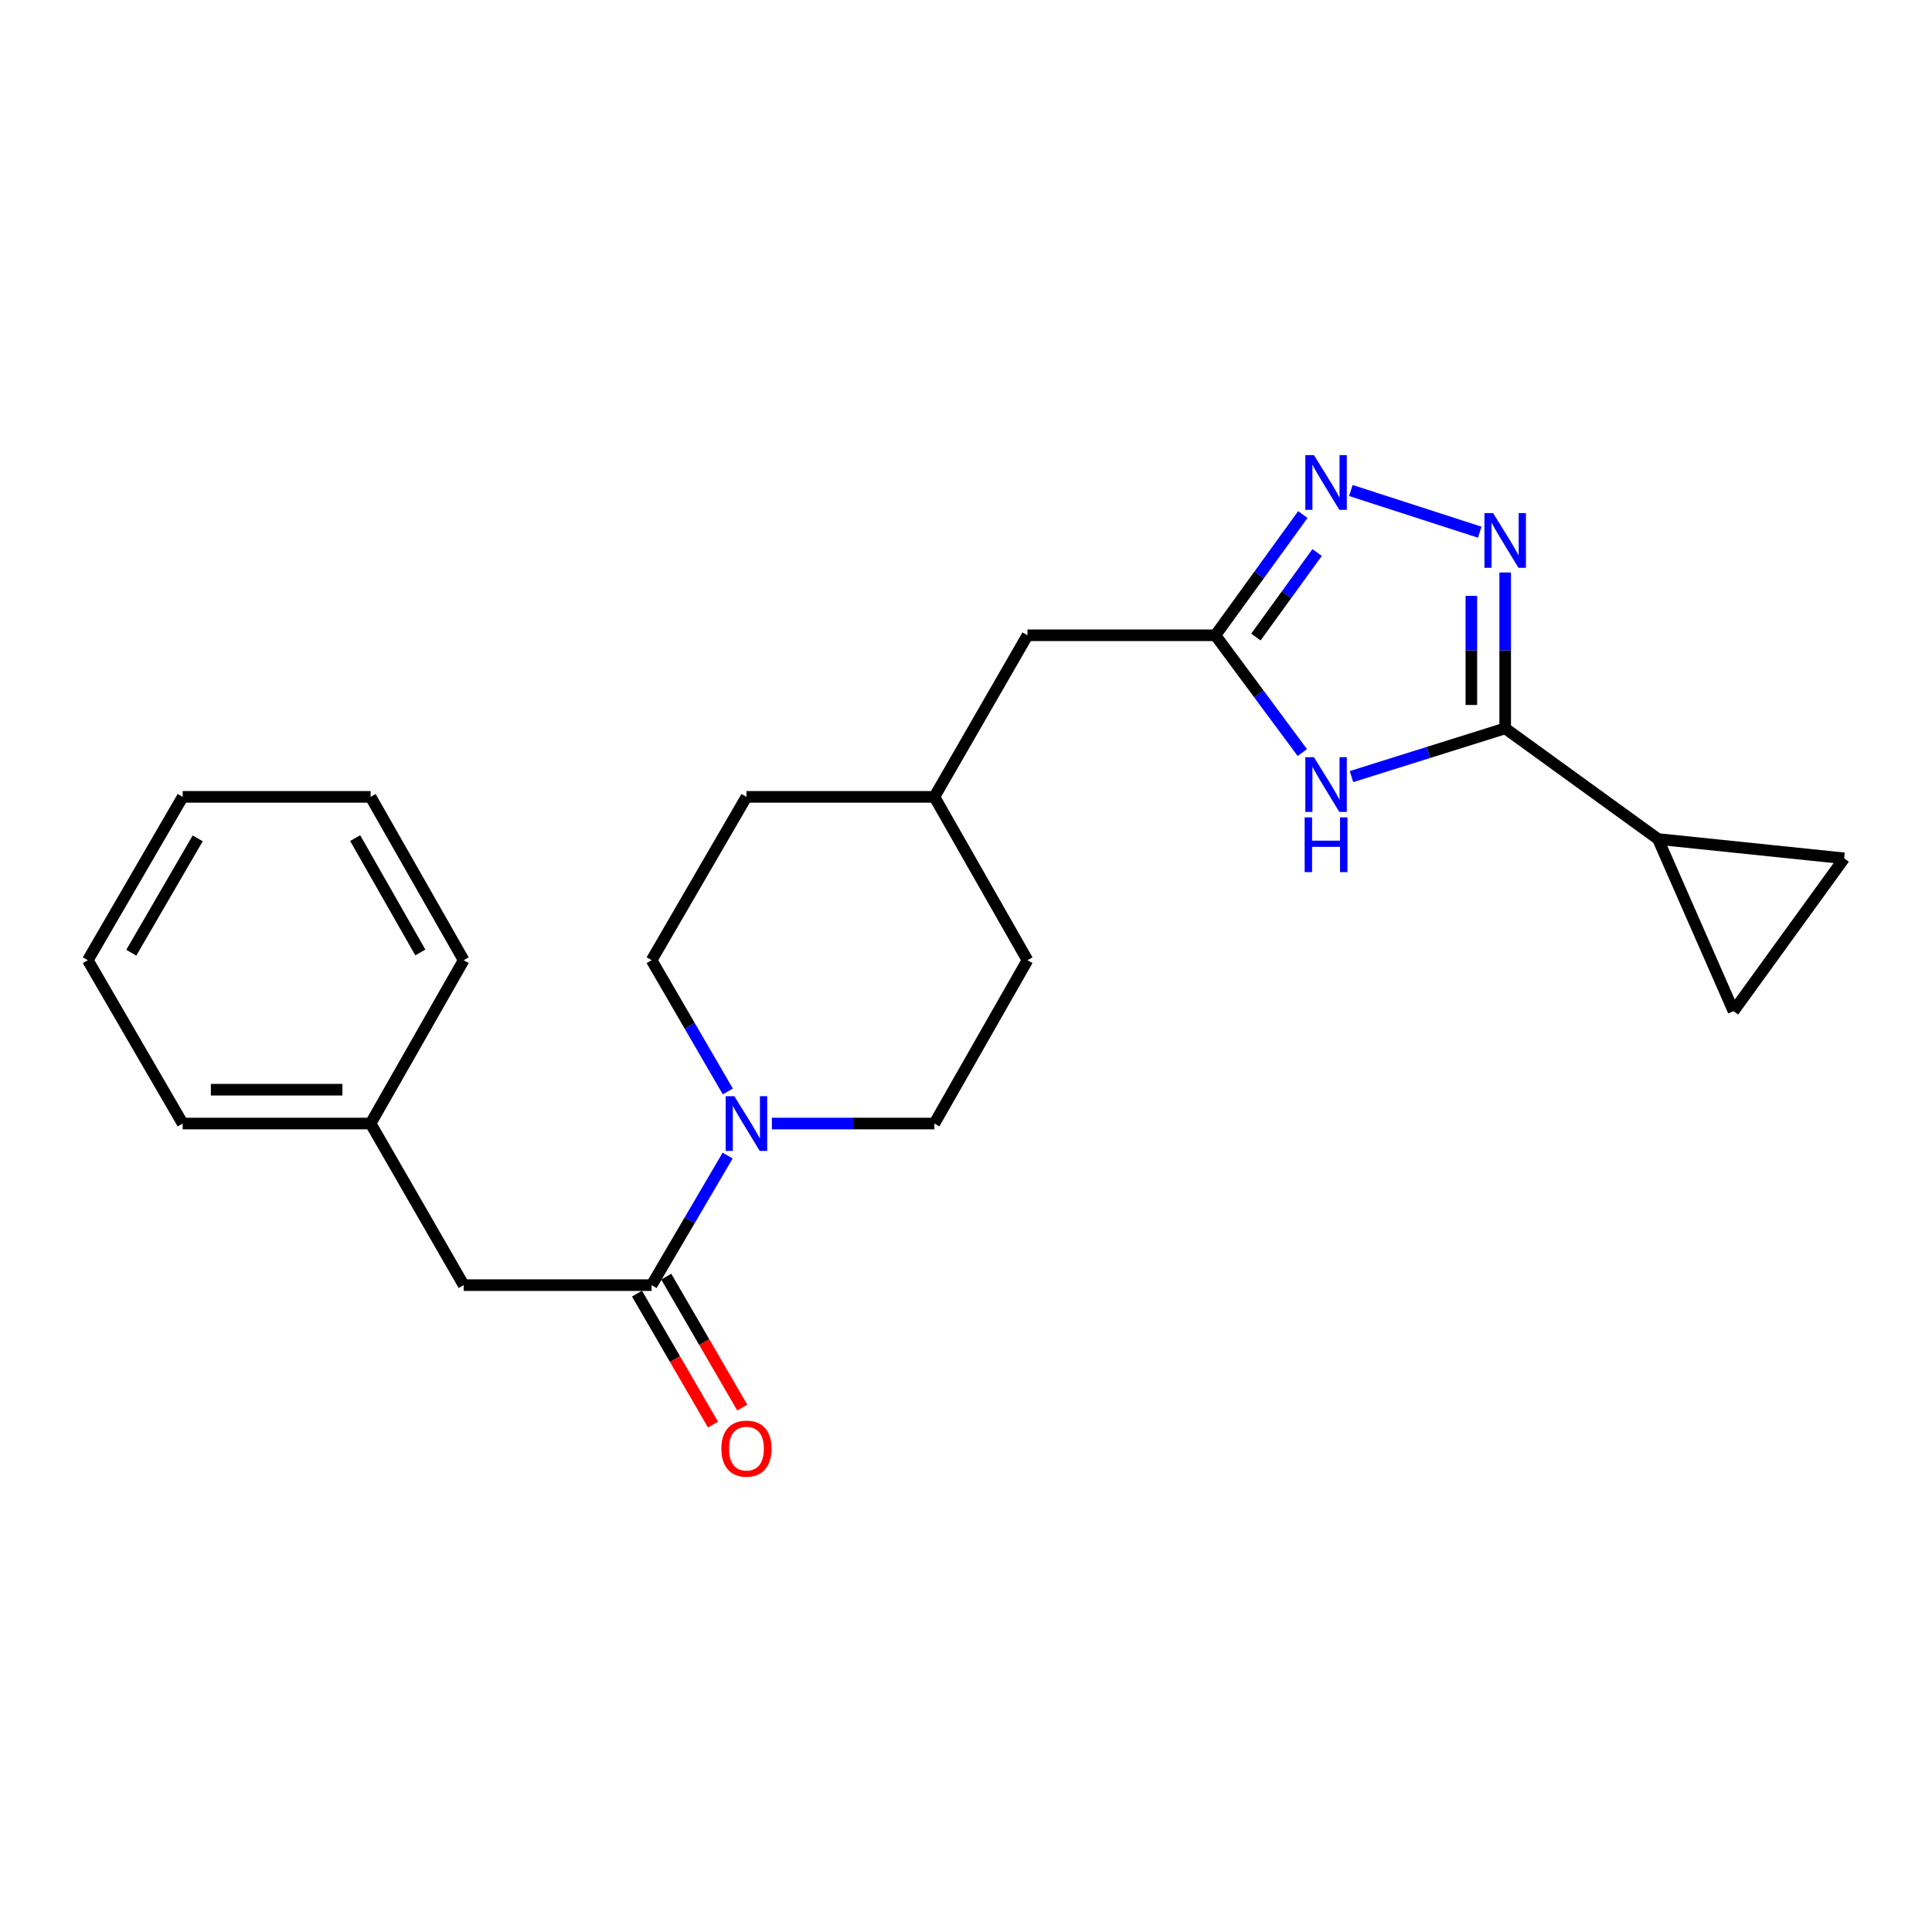 <?xml version='1.0' encoding='iso-8859-1'?>
<svg version='1.1' baseProfile='full'
              xmlns='http://www.w3.org/2000/svg'
                      xmlns:rdkit='http://www.rdkit.org/xml'
                      xmlns:xlink='http://www.w3.org/1999/xlink'
                  xml:space='preserve'
width='1000px' height='1000px' viewBox='0 0 1000 1000'>
<!-- END OF HEADER -->
<rect style='opacity:1.0;fill:#FFFFFF;stroke:none' width='1000' height='1000' x='0' y='0'> </rect>
<path class='bond-0' d='M 779.086,377.001 L 779.086,336.66' style='fill:none;fill-rule:evenodd;stroke:#000000;stroke-width:6px;stroke-linecap:butt;stroke-linejoin:miter;stroke-opacity:1' />
<path class='bond-0' d='M 779.086,336.66 L 779.086,296.319' style='fill:none;fill-rule:evenodd;stroke:#0000FF;stroke-width:6px;stroke-linecap:butt;stroke-linejoin:miter;stroke-opacity:1' />
<path class='bond-0' d='M 761.574,364.899 L 761.574,336.66' style='fill:none;fill-rule:evenodd;stroke:#000000;stroke-width:6px;stroke-linecap:butt;stroke-linejoin:miter;stroke-opacity:1' />
<path class='bond-0' d='M 761.574,336.66 L 761.574,308.421' style='fill:none;fill-rule:evenodd;stroke:#0000FF;stroke-width:6px;stroke-linecap:butt;stroke-linejoin:miter;stroke-opacity:1' />
<path class='bond-1' d='M 779.086,377.001 L 739.311,389.481' style='fill:none;fill-rule:evenodd;stroke:#000000;stroke-width:6px;stroke-linecap:butt;stroke-linejoin:miter;stroke-opacity:1' />
<path class='bond-1' d='M 739.311,389.481 L 699.535,401.96' style='fill:none;fill-rule:evenodd;stroke:#0000FF;stroke-width:6px;stroke-linecap:butt;stroke-linejoin:miter;stroke-opacity:1' />
<path class='bond-2' d='M 779.086,377.001 L 858.176,434.278' style='fill:none;fill-rule:evenodd;stroke:#000000;stroke-width:6px;stroke-linecap:butt;stroke-linejoin:miter;stroke-opacity:1' />
<path class='bond-3' d='M 765.91,275.465 L 699.196,253.882' style='fill:none;fill-rule:evenodd;stroke:#0000FF;stroke-width:6px;stroke-linecap:butt;stroke-linejoin:miter;stroke-opacity:1' />
<path class='bond-4' d='M 674.087,389.527 L 651.588,359.174' style='fill:none;fill-rule:evenodd;stroke:#0000FF;stroke-width:6px;stroke-linecap:butt;stroke-linejoin:miter;stroke-opacity:1' />
<path class='bond-4' d='M 651.588,359.174 L 629.089,328.822' style='fill:none;fill-rule:evenodd;stroke:#000000;stroke-width:6px;stroke-linecap:butt;stroke-linejoin:miter;stroke-opacity:1' />
<path class='bond-5' d='M 674.343,266.333 L 651.716,297.577' style='fill:none;fill-rule:evenodd;stroke:#0000FF;stroke-width:6px;stroke-linecap:butt;stroke-linejoin:miter;stroke-opacity:1' />
<path class='bond-5' d='M 651.716,297.577 L 629.089,328.822' style='fill:none;fill-rule:evenodd;stroke:#000000;stroke-width:6px;stroke-linecap:butt;stroke-linejoin:miter;stroke-opacity:1' />
<path class='bond-5' d='M 681.739,285.978 L 665.9,307.849' style='fill:none;fill-rule:evenodd;stroke:#0000FF;stroke-width:6px;stroke-linecap:butt;stroke-linejoin:miter;stroke-opacity:1' />
<path class='bond-5' d='M 665.9,307.849 L 650.061,329.72' style='fill:none;fill-rule:evenodd;stroke:#000000;stroke-width:6px;stroke-linecap:butt;stroke-linejoin:miter;stroke-opacity:1' />
<path class='bond-6' d='M 629.089,328.822 L 531.815,328.822' style='fill:none;fill-rule:evenodd;stroke:#000000;stroke-width:6px;stroke-linecap:butt;stroke-linejoin:miter;stroke-opacity:1' />
<path class='bond-7' d='M 399.533,581.541 L 441.584,581.541' style='fill:none;fill-rule:evenodd;stroke:#0000FF;stroke-width:6px;stroke-linecap:butt;stroke-linejoin:miter;stroke-opacity:1' />
<path class='bond-7' d='M 441.584,581.541 L 483.635,581.541' style='fill:none;fill-rule:evenodd;stroke:#000000;stroke-width:6px;stroke-linecap:butt;stroke-linejoin:miter;stroke-opacity:1' />
<path class='bond-8' d='M 376.629,598.126 L 356.953,631.655' style='fill:none;fill-rule:evenodd;stroke:#0000FF;stroke-width:6px;stroke-linecap:butt;stroke-linejoin:miter;stroke-opacity:1' />
<path class='bond-8' d='M 356.953,631.655 L 337.277,665.185' style='fill:none;fill-rule:evenodd;stroke:#000000;stroke-width:6px;stroke-linecap:butt;stroke-linejoin:miter;stroke-opacity:1' />
<path class='bond-9' d='M 376.721,564.937 L 356.999,530.97' style='fill:none;fill-rule:evenodd;stroke:#0000FF;stroke-width:6px;stroke-linecap:butt;stroke-linejoin:miter;stroke-opacity:1' />
<path class='bond-9' d='M 356.999,530.97 L 337.277,497.003' style='fill:none;fill-rule:evenodd;stroke:#000000;stroke-width:6px;stroke-linecap:butt;stroke-linejoin:miter;stroke-opacity:1' />
<path class='bond-10' d='M 337.277,665.185 L 240.003,665.185' style='fill:none;fill-rule:evenodd;stroke:#000000;stroke-width:6px;stroke-linecap:butt;stroke-linejoin:miter;stroke-opacity:1' />
<path class='bond-11' d='M 329.704,669.581 L 349.38,703.469' style='fill:none;fill-rule:evenodd;stroke:#000000;stroke-width:6px;stroke-linecap:butt;stroke-linejoin:miter;stroke-opacity:1' />
<path class='bond-11' d='M 349.38,703.469 L 369.055,737.356' style='fill:none;fill-rule:evenodd;stroke:#FF0000;stroke-width:6px;stroke-linecap:butt;stroke-linejoin:miter;stroke-opacity:1' />
<path class='bond-11' d='M 344.849,660.788 L 364.525,694.675' style='fill:none;fill-rule:evenodd;stroke:#000000;stroke-width:6px;stroke-linecap:butt;stroke-linejoin:miter;stroke-opacity:1' />
<path class='bond-11' d='M 364.525,694.675 L 384.2,728.562' style='fill:none;fill-rule:evenodd;stroke:#FF0000;stroke-width:6px;stroke-linecap:butt;stroke-linejoin:miter;stroke-opacity:1' />
<path class='bond-12' d='M 858.176,434.278 L 954.545,444.27' style='fill:none;fill-rule:evenodd;stroke:#000000;stroke-width:6px;stroke-linecap:butt;stroke-linejoin:miter;stroke-opacity:1' />
<path class='bond-13' d='M 858.176,434.278 L 897.269,523.36' style='fill:none;fill-rule:evenodd;stroke:#000000;stroke-width:6px;stroke-linecap:butt;stroke-linejoin:miter;stroke-opacity:1' />
<path class='bond-14' d='M 954.545,444.27 L 897.269,523.36' style='fill:none;fill-rule:evenodd;stroke:#000000;stroke-width:6px;stroke-linecap:butt;stroke-linejoin:miter;stroke-opacity:1' />
<path class='bond-15' d='M 240.003,665.185 L 191.823,581.541' style='fill:none;fill-rule:evenodd;stroke:#000000;stroke-width:6px;stroke-linecap:butt;stroke-linejoin:miter;stroke-opacity:1' />
<path class='bond-16' d='M 483.635,581.541 L 531.815,497.003' style='fill:none;fill-rule:evenodd;stroke:#000000;stroke-width:6px;stroke-linecap:butt;stroke-linejoin:miter;stroke-opacity:1' />
<path class='bond-17' d='M 337.277,497.003 L 386.361,412.455' style='fill:none;fill-rule:evenodd;stroke:#000000;stroke-width:6px;stroke-linecap:butt;stroke-linejoin:miter;stroke-opacity:1' />
<path class='bond-18' d='M 531.815,328.822 L 483.635,412.455' style='fill:none;fill-rule:evenodd;stroke:#000000;stroke-width:6px;stroke-linecap:butt;stroke-linejoin:miter;stroke-opacity:1' />
<path class='bond-19' d='M 191.823,581.541 L 94.549,581.541' style='fill:none;fill-rule:evenodd;stroke:#000000;stroke-width:6px;stroke-linecap:butt;stroke-linejoin:miter;stroke-opacity:1' />
<path class='bond-19' d='M 177.232,564.029 L 109.14,564.029' style='fill:none;fill-rule:evenodd;stroke:#000000;stroke-width:6px;stroke-linecap:butt;stroke-linejoin:miter;stroke-opacity:1' />
<path class='bond-20' d='M 191.823,581.541 L 240.003,497.003' style='fill:none;fill-rule:evenodd;stroke:#000000;stroke-width:6px;stroke-linecap:butt;stroke-linejoin:miter;stroke-opacity:1' />
<path class='bond-21' d='M 386.361,412.455 L 483.635,412.455' style='fill:none;fill-rule:evenodd;stroke:#000000;stroke-width:6px;stroke-linecap:butt;stroke-linejoin:miter;stroke-opacity:1' />
<path class='bond-22' d='M 531.815,497.003 L 483.635,412.455' style='fill:none;fill-rule:evenodd;stroke:#000000;stroke-width:6px;stroke-linecap:butt;stroke-linejoin:miter;stroke-opacity:1' />
<path class='bond-23' d='M 94.549,581.541 L 45.455,497.003' style='fill:none;fill-rule:evenodd;stroke:#000000;stroke-width:6px;stroke-linecap:butt;stroke-linejoin:miter;stroke-opacity:1' />
<path class='bond-24' d='M 240.003,497.003 L 191.823,412.455' style='fill:none;fill-rule:evenodd;stroke:#000000;stroke-width:6px;stroke-linecap:butt;stroke-linejoin:miter;stroke-opacity:1' />
<path class='bond-24' d='M 217.56,492.992 L 183.834,433.808' style='fill:none;fill-rule:evenodd;stroke:#000000;stroke-width:6px;stroke-linecap:butt;stroke-linejoin:miter;stroke-opacity:1' />
<path class='bond-25' d='M 191.823,412.455 L 94.549,412.455' style='fill:none;fill-rule:evenodd;stroke:#000000;stroke-width:6px;stroke-linecap:butt;stroke-linejoin:miter;stroke-opacity:1' />
<path class='bond-26' d='M 45.455,497.003 L 94.549,412.455' style='fill:none;fill-rule:evenodd;stroke:#000000;stroke-width:6px;stroke-linecap:butt;stroke-linejoin:miter;stroke-opacity:1' />
<path class='bond-26' d='M 67.963,493.115 L 102.329,433.931' style='fill:none;fill-rule:evenodd;stroke:#000000;stroke-width:6px;stroke-linecap:butt;stroke-linejoin:miter;stroke-opacity:1' />
<path  class='atom-1' d='M 772.826 265.567
L 782.106 280.567
Q 783.026 282.047, 784.506 284.727
Q 785.986 287.407, 786.066 287.567
L 786.066 265.567
L 789.826 265.567
L 789.826 293.887
L 785.946 293.887
L 775.986 277.487
Q 774.826 275.567, 773.586 273.367
Q 772.386 271.167, 772.026 270.487
L 772.026 293.887
L 768.346 293.887
L 768.346 265.567
L 772.826 265.567
' fill='#0000FF'/>
<path  class='atom-2' d='M 680.106 391.932
L 689.386 406.932
Q 690.306 408.412, 691.786 411.092
Q 693.266 413.772, 693.346 413.932
L 693.346 391.932
L 697.106 391.932
L 697.106 420.252
L 693.226 420.252
L 683.266 403.852
Q 682.106 401.932, 680.866 399.732
Q 679.666 397.532, 679.306 396.852
L 679.306 420.252
L 675.626 420.252
L 675.626 391.932
L 680.106 391.932
' fill='#0000FF'/>
<path  class='atom-2' d='M 675.286 423.084
L 679.126 423.084
L 679.126 435.124
L 693.606 435.124
L 693.606 423.084
L 697.446 423.084
L 697.446 451.404
L 693.606 451.404
L 693.606 438.324
L 679.126 438.324
L 679.126 451.404
L 675.286 451.404
L 675.286 423.084
' fill='#0000FF'/>
<path  class='atom-3' d='M 680.106 235.572
L 689.386 250.572
Q 690.306 252.052, 691.786 254.732
Q 693.266 257.412, 693.346 257.572
L 693.346 235.572
L 697.106 235.572
L 697.106 263.892
L 693.226 263.892
L 683.266 247.492
Q 682.106 245.572, 680.866 243.372
Q 679.666 241.172, 679.306 240.492
L 679.306 263.892
L 675.626 263.892
L 675.626 235.572
L 680.106 235.572
' fill='#0000FF'/>
<path  class='atom-5' d='M 380.101 567.381
L 389.381 582.381
Q 390.301 583.861, 391.781 586.541
Q 393.261 589.221, 393.341 589.381
L 393.341 567.381
L 397.101 567.381
L 397.101 595.701
L 393.221 595.701
L 383.261 579.301
Q 382.101 577.381, 380.861 575.181
Q 379.661 572.981, 379.301 572.301
L 379.301 595.701
L 375.621 595.701
L 375.621 567.381
L 380.101 567.381
' fill='#0000FF'/>
<path  class='atom-11' d='M 373.361 749.803
Q 373.361 743.003, 376.721 739.203
Q 380.081 735.403, 386.361 735.403
Q 392.641 735.403, 396.001 739.203
Q 399.361 743.003, 399.361 749.803
Q 399.361 756.683, 395.961 760.603
Q 392.561 764.483, 386.361 764.483
Q 380.121 764.483, 376.721 760.603
Q 373.361 756.723, 373.361 749.803
M 386.361 761.283
Q 390.681 761.283, 393.001 758.403
Q 395.361 755.483, 395.361 749.803
Q 395.361 744.243, 393.001 741.443
Q 390.681 738.603, 386.361 738.603
Q 382.041 738.603, 379.681 741.403
Q 377.361 744.203, 377.361 749.803
Q 377.361 755.523, 379.681 758.403
Q 382.041 761.283, 386.361 761.283
' fill='#FF0000'/>
</svg>
